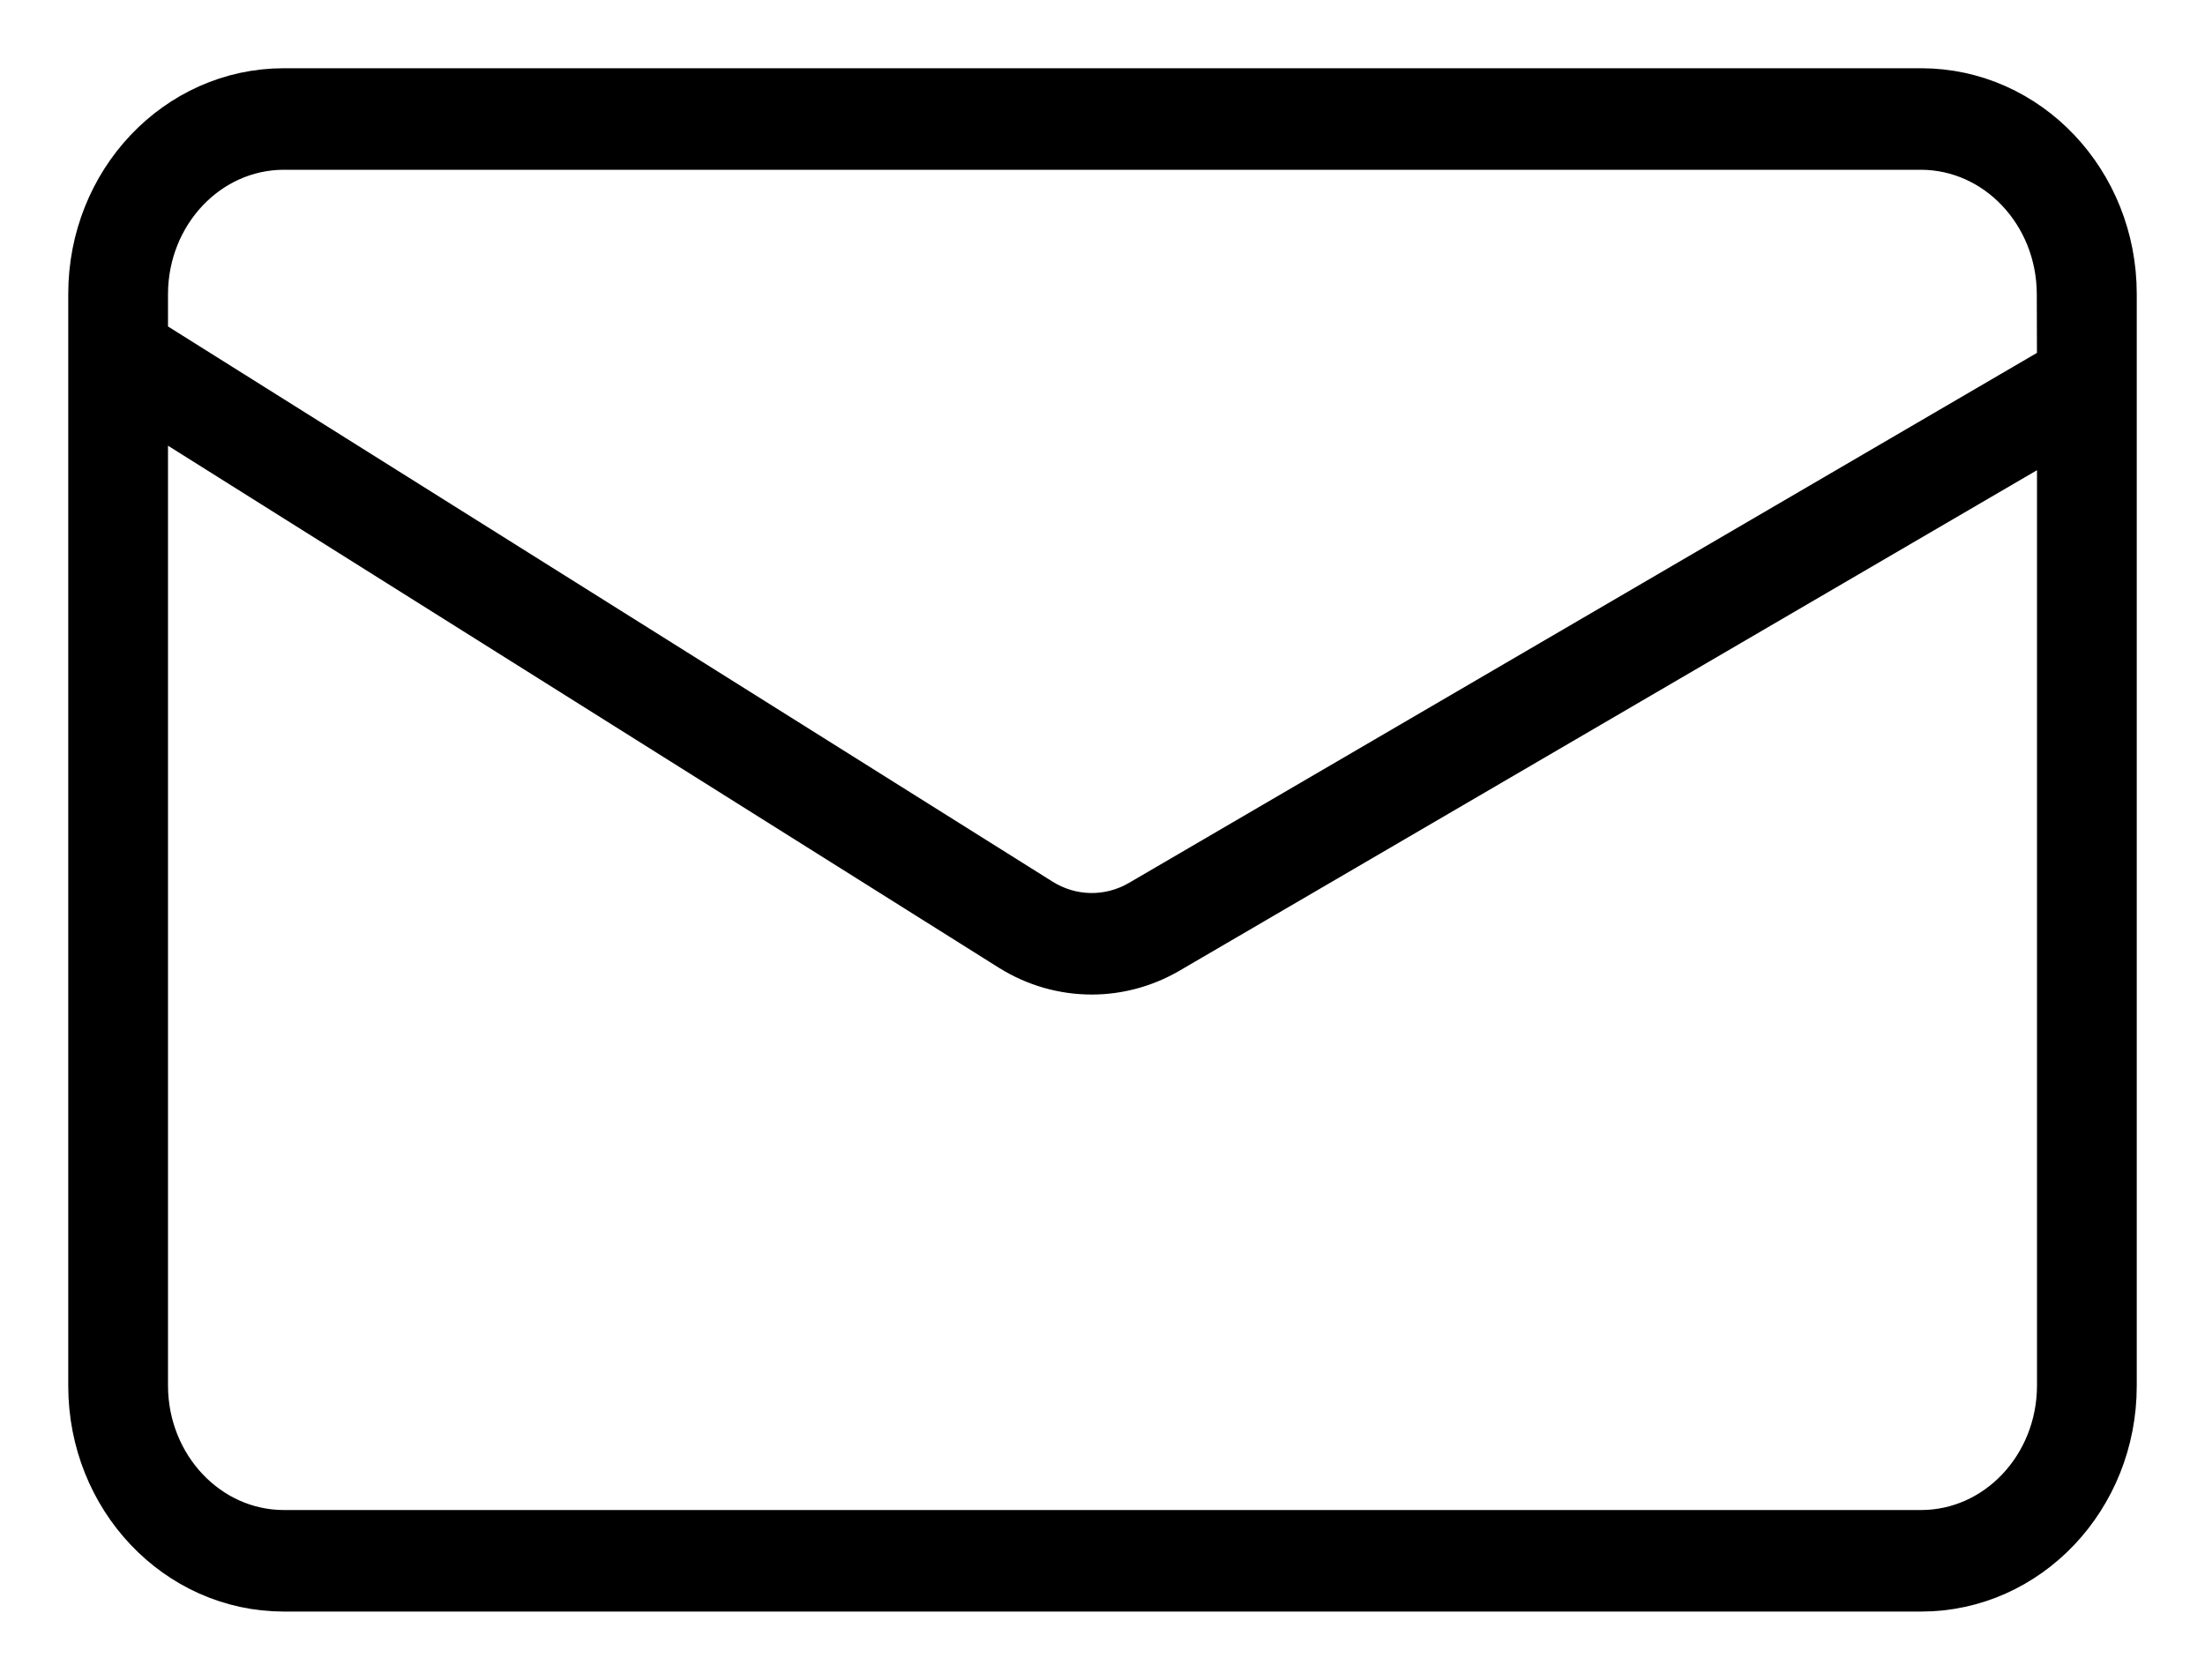 <?xml version="1.0" encoding="UTF-8"?> <svg xmlns="http://www.w3.org/2000/svg" xmlns:xlink="http://www.w3.org/1999/xlink" width="21px" height="16px" viewBox="0 0 21 16" version="1.1"><title>94A67678-DF00-46A4-8BE3-106E13F215E3</title><g id="Design" stroke="none" stroke-width="1" fill="none" fill-rule="evenodd"><g id="Nav-1.3(Mobile)-" transform="translate(-226, -16)" fill-rule="nonzero" stroke="#000000" stroke-width="0.7"><g id="Main_Nav/Scroll/Mobile"><g id="Navigation-Bar"><g id="Icons"><g transform="translate(186, 0)"><path d="M58.297,17 L42.703,17 C41.762,17 41,17.805 41,18.799 L41,29.201 C41,30.195 41.762,31 42.703,31 L58.297,31 C59.238,31 60,30.195 60,29.201 L60,18.799 C60,17.805 59.238,17 58.297,17 Z M59.75,29.201 C59.747,30.046 59.1,30.73 58.3,30.733 L42.703,30.733 C41.902,30.732 41.253,30.047 41.25,29.201 L41.25,19.612 L49.705,24.925 C49.915,25.055 50.154,25.123 50.398,25.123 C50.626,25.123 50.852,25.062 51.053,24.946 L59.75,19.869 L59.75,29.201 Z M59.75,19.562 L50.93,24.711 C50.588,24.911 50.171,24.904 49.835,24.692 L41.25,19.303 L41.25,18.799 C41.253,17.954 41.9,17.27 42.7,17.267 L58.297,17.267 C59.097,17.27 59.745,17.954 59.748,18.799 L59.75,19.562 Z" id="Mail"></path></g></g></g></g></g></g></svg> 